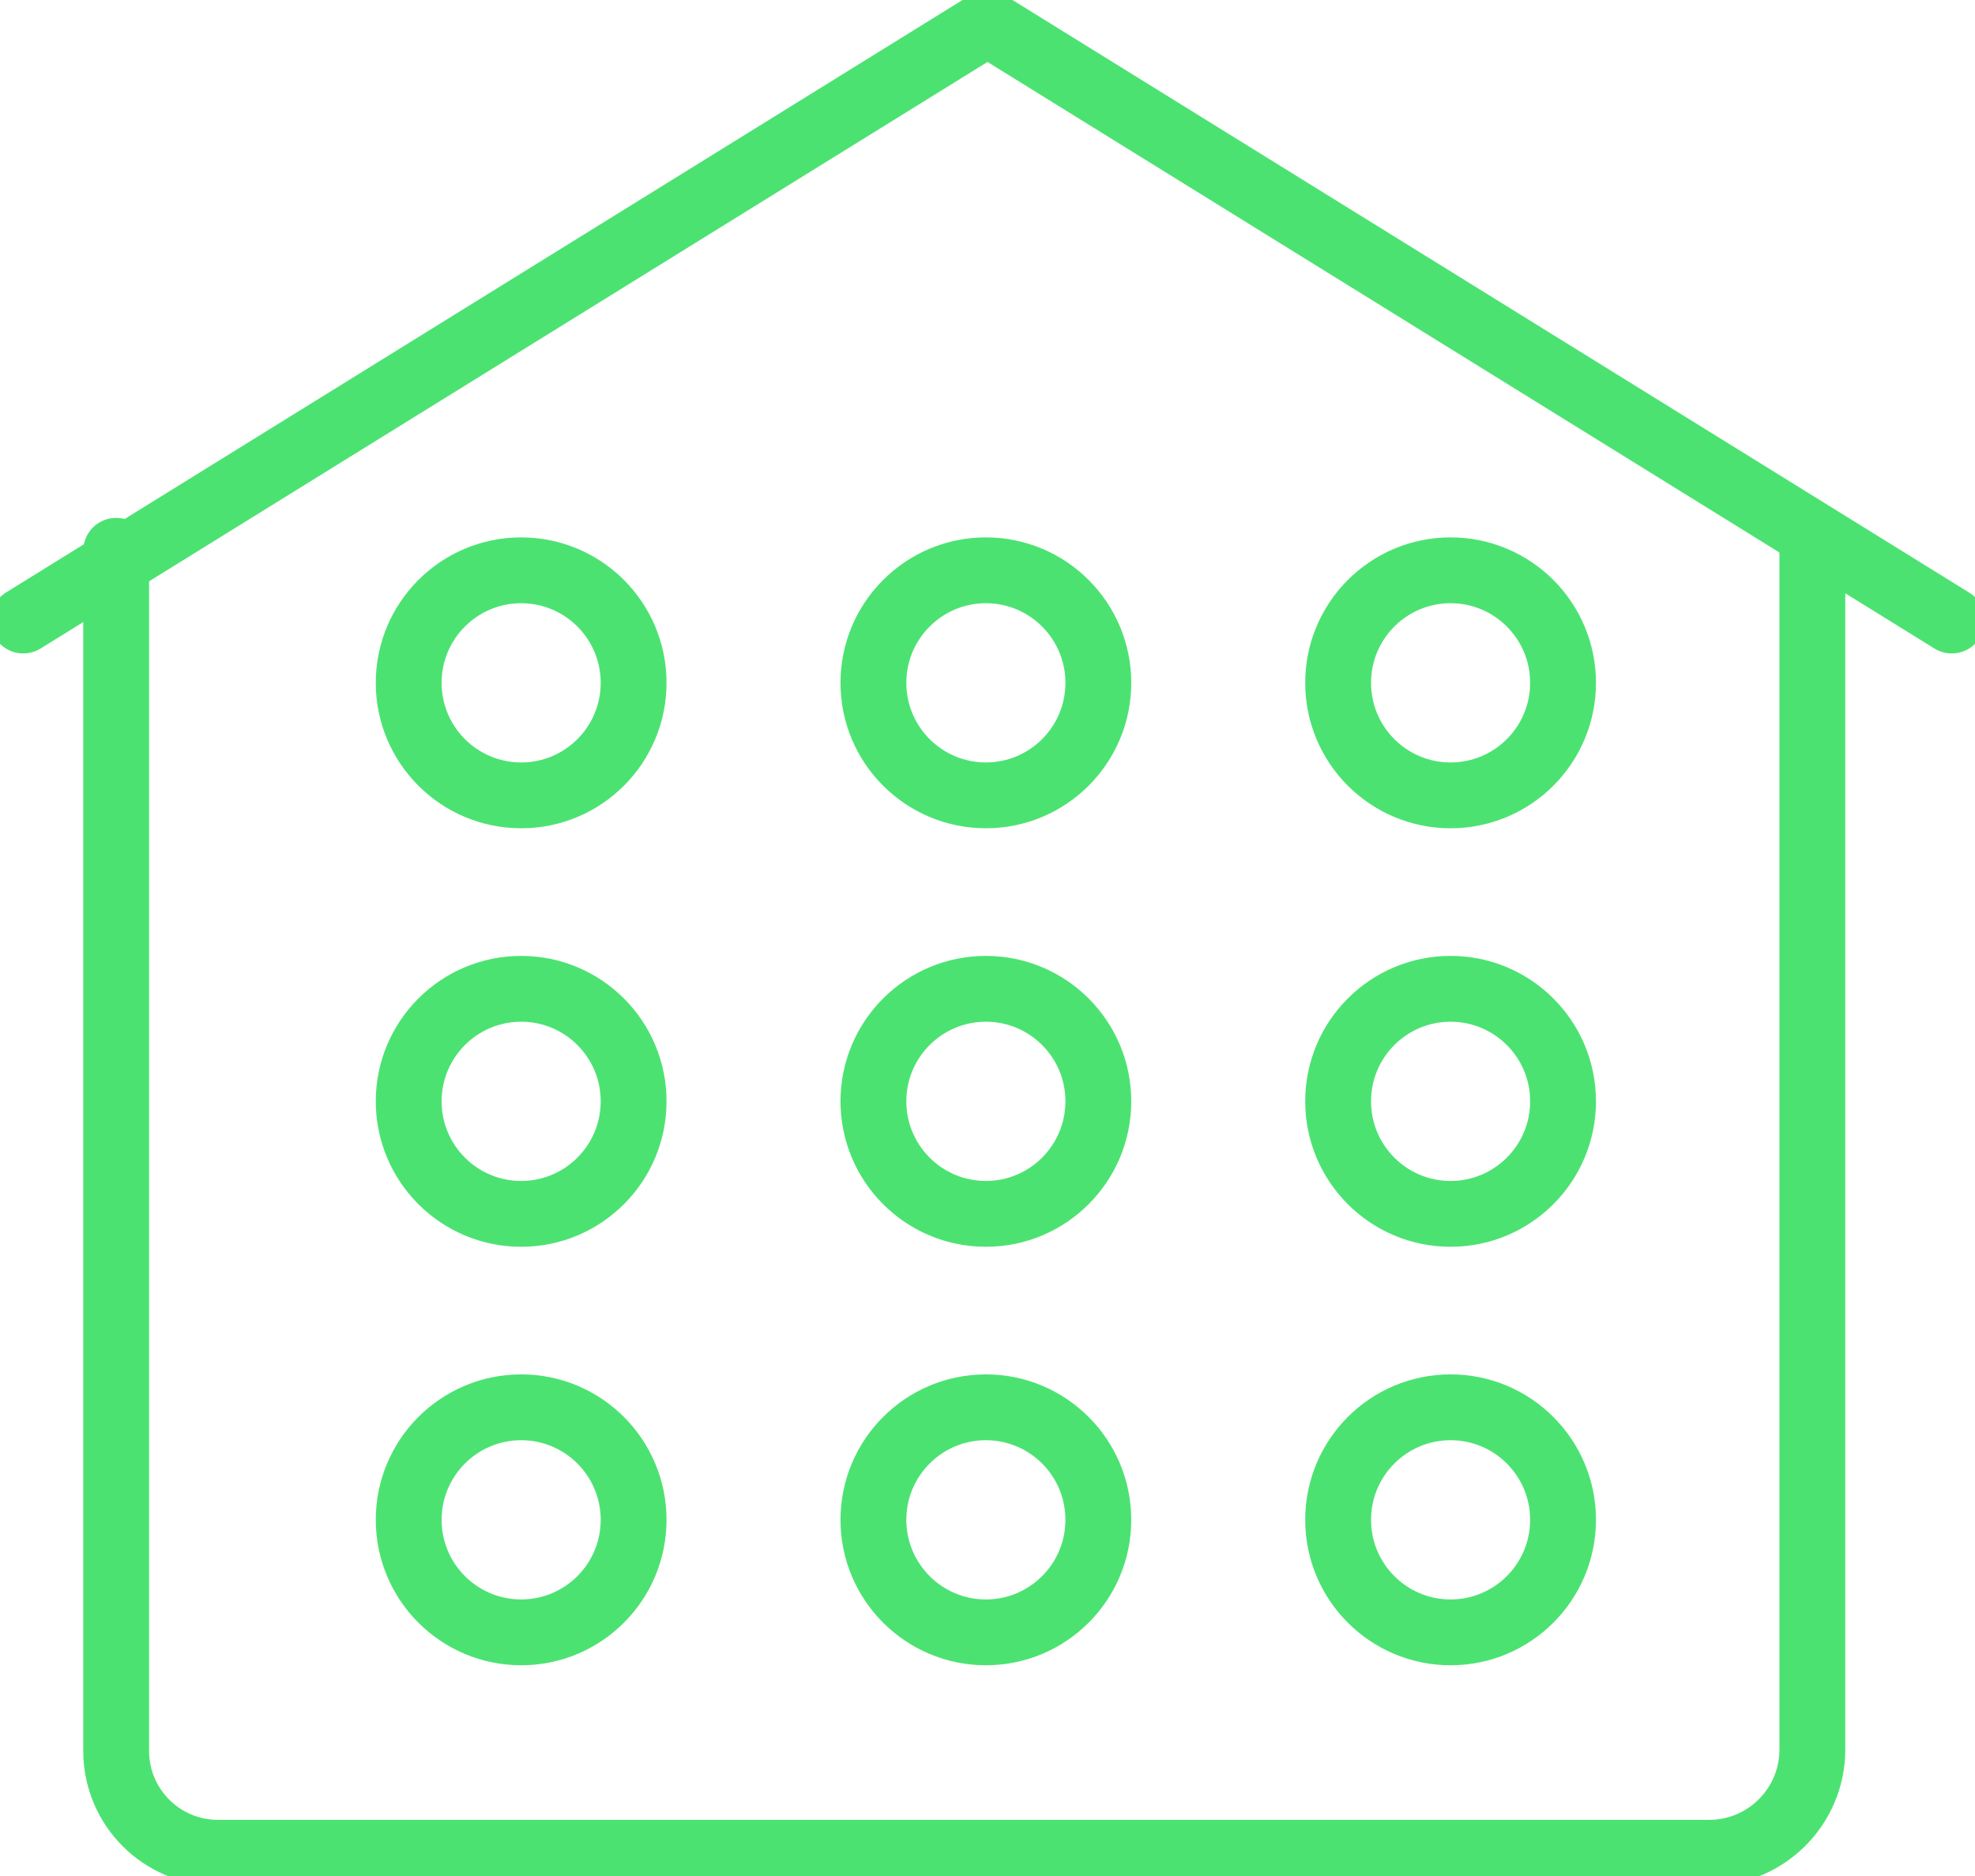 <?xml version="1.0" encoding="UTF-8"?>
<svg xmlns="http://www.w3.org/2000/svg" width="60" height="57" viewBox="0 0 60 57" fill="none">
  <g clip-path="url(#clip0_1_300)">
    <path d="M55.059 16.735V53.157C55.059 54.888 53.654 56.294 51.925 56.294H6.621C4.913 56.294 3.529 54.909 3.529 53.2V16.735" stroke="#4CE272" stroke-width="2" stroke-linecap="round" stroke-linejoin="round"></path>
    <path d="M59.294 18.854C59.294 18.854 33.339 2.776 30 0.706C26.661 2.776 0.706 18.854 0.706 18.854" stroke="#4CE272" stroke-width="2" stroke-linecap="round" stroke-linejoin="round"></path>
    <path d="M15.833 24.166C17.72 24.166 19.249 22.636 19.249 20.747C19.249 18.859 17.72 17.328 15.833 17.328C13.946 17.328 12.416 18.859 12.416 20.747C12.416 22.636 13.946 24.166 15.833 24.166Z" stroke="#4CE272" stroke-width="2" stroke-linecap="round" stroke-linejoin="round"></path>
    <path d="M29.951 24.166C31.837 24.166 33.367 22.636 33.367 20.747C33.367 18.859 31.837 17.328 29.951 17.328C28.064 17.328 26.534 18.859 26.534 20.747C26.534 22.636 28.064 24.166 29.951 24.166Z" stroke="#4CE272" stroke-width="2" stroke-linecap="round" stroke-linejoin="round"></path>
    <path d="M44.068 24.166C45.955 24.166 47.485 22.636 47.485 20.747C47.485 18.859 45.955 17.328 44.068 17.328C42.181 17.328 40.652 18.859 40.652 20.747C40.652 22.636 42.181 24.166 44.068 24.166Z" stroke="#4CE272" stroke-width="2" stroke-linecap="round" stroke-linejoin="round"></path>
    <path d="M15.833 36.882C17.72 36.882 19.249 35.351 19.249 33.462C19.249 31.574 17.72 30.044 15.833 30.044C13.946 30.044 12.416 31.574 12.416 33.462C12.416 35.351 13.946 36.882 15.833 36.882Z" stroke="#4CE272" stroke-width="2" stroke-linecap="round" stroke-linejoin="round"></path>
    <path d="M29.951 36.882C31.837 36.882 33.367 35.351 33.367 33.462C33.367 31.574 31.837 30.044 29.951 30.044C28.064 30.044 26.534 31.574 26.534 33.462C26.534 35.351 28.064 36.882 29.951 36.882Z" stroke="#4CE272" stroke-width="2" stroke-linecap="round" stroke-linejoin="round"></path>
    <path d="M44.068 36.882C45.955 36.882 47.485 35.351 47.485 33.462C47.485 31.574 45.955 30.044 44.068 30.044C42.181 30.044 40.652 31.574 40.652 33.462C40.652 35.351 42.181 36.882 44.068 36.882Z" stroke="#4CE272" stroke-width="2" stroke-linecap="round" stroke-linejoin="round"></path>
    <path d="M15.833 49.597C17.72 49.597 19.249 48.066 19.249 46.178C19.249 44.29 17.72 42.759 15.833 42.759C13.946 42.759 12.416 44.29 12.416 46.178C12.416 48.066 13.946 49.597 15.833 49.597Z" stroke="#4CE272" stroke-width="2" stroke-linecap="round" stroke-linejoin="round"></path>
    <path d="M29.951 49.597C31.837 49.597 33.367 48.066 33.367 46.178C33.367 44.29 31.837 42.759 29.951 42.759C28.064 42.759 26.534 44.29 26.534 46.178C26.534 48.066 28.064 49.597 29.951 49.597Z" stroke="#4CE272" stroke-width="2" stroke-linecap="round" stroke-linejoin="round"></path>
    <path d="M44.068 49.597C45.955 49.597 47.485 48.066 47.485 46.178C47.485 44.29 45.955 42.759 44.068 42.759C42.181 42.759 40.652 44.29 40.652 46.178C40.652 48.066 42.181 49.597 44.068 49.597Z" stroke="#4CE272" stroke-width="2" stroke-linecap="round" stroke-linejoin="round"></path>
  </g>
  <defs>
    <clipPath id="clip0_1_300">
      <rect width="60" height="57" fill="white"></rect>
    </clipPath>
  </defs>
</svg>
